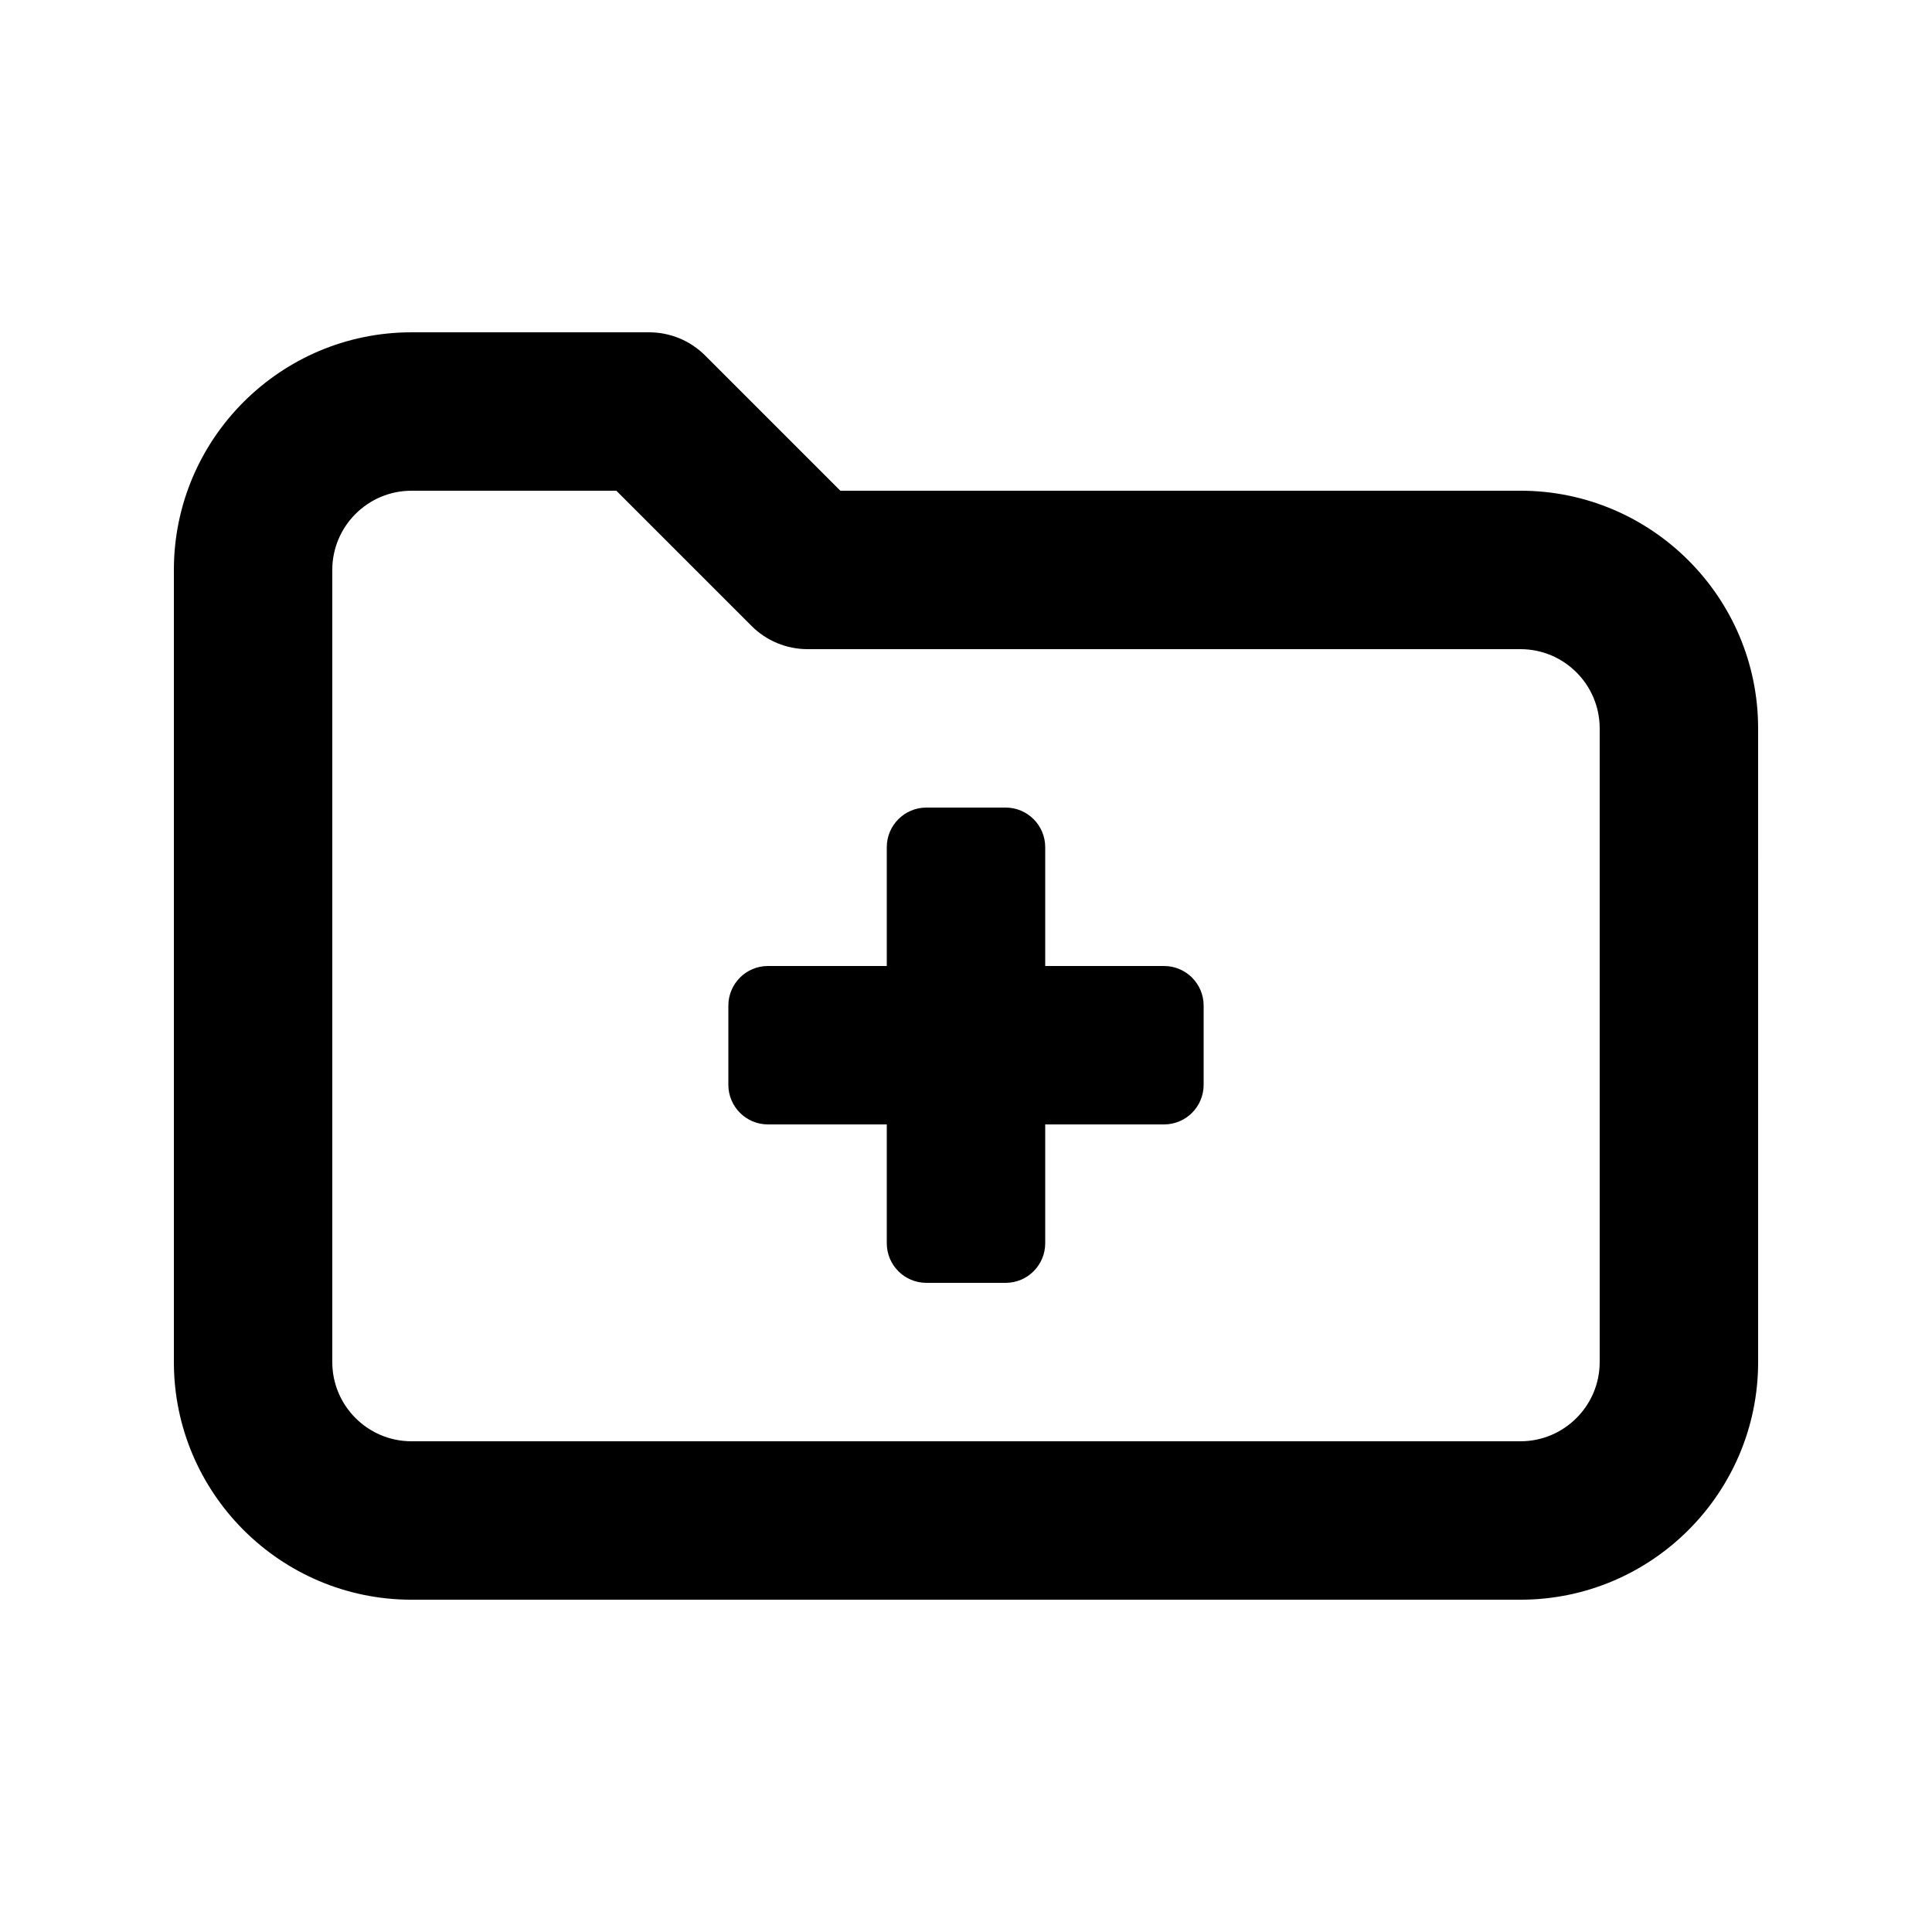 <?xml version="1.0" encoding="UTF-8"?>
<!-- Uploaded to: ICON Repo, www.svgrepo.com, Generator: ICON Repo Mixer Tools -->
<svg fill="#000000" width="800px" height="800px" version="1.1" viewBox="144 144 512 512" xmlns="http://www.w3.org/2000/svg">
 <g>
  <path d="m546.94 274.05h-180.23l-35.836-35.836c-3.934-3.934-9.266-6.148-14.84-6.148h-62.977c-34.727 0-62.977 28.25-62.977 62.977v209.92c0 34.727 28.25 62.977 62.977 62.977h293.89c34.727 0 62.977-28.25 62.977-62.977l-0.004-167.94c0-34.727-28.246-62.977-62.977-62.977zm20.992 230.91c0 11.574-9.41 20.992-20.992 20.992h-293.89c-11.582 0-20.992-9.418-20.992-20.992v-209.92c0-11.574 9.41-20.992 20.992-20.992h54.285l35.832 35.832c3.938 3.938 9.266 6.152 14.844 6.152h188.93c11.582 0 20.992 9.418 20.992 20.992z"/>
  <path d="m452.48 400h-31.488v-31.488c0-5.797-4.699-10.496-10.496-10.496h-20.992c-5.797 0-10.496 4.699-10.496 10.496v31.488h-31.488c-5.797 0-10.496 4.695-10.496 10.496v20.992c0 5.793 4.699 10.496 10.496 10.496h31.488v31.488c0 5.797 4.699 10.496 10.496 10.496h20.992c5.797 0 10.496-4.699 10.496-10.496v-31.488h31.488c5.797 0 10.496-4.699 10.496-10.496v-20.992c0-5.801-4.703-10.496-10.496-10.496z"/>
 </g>
</svg>